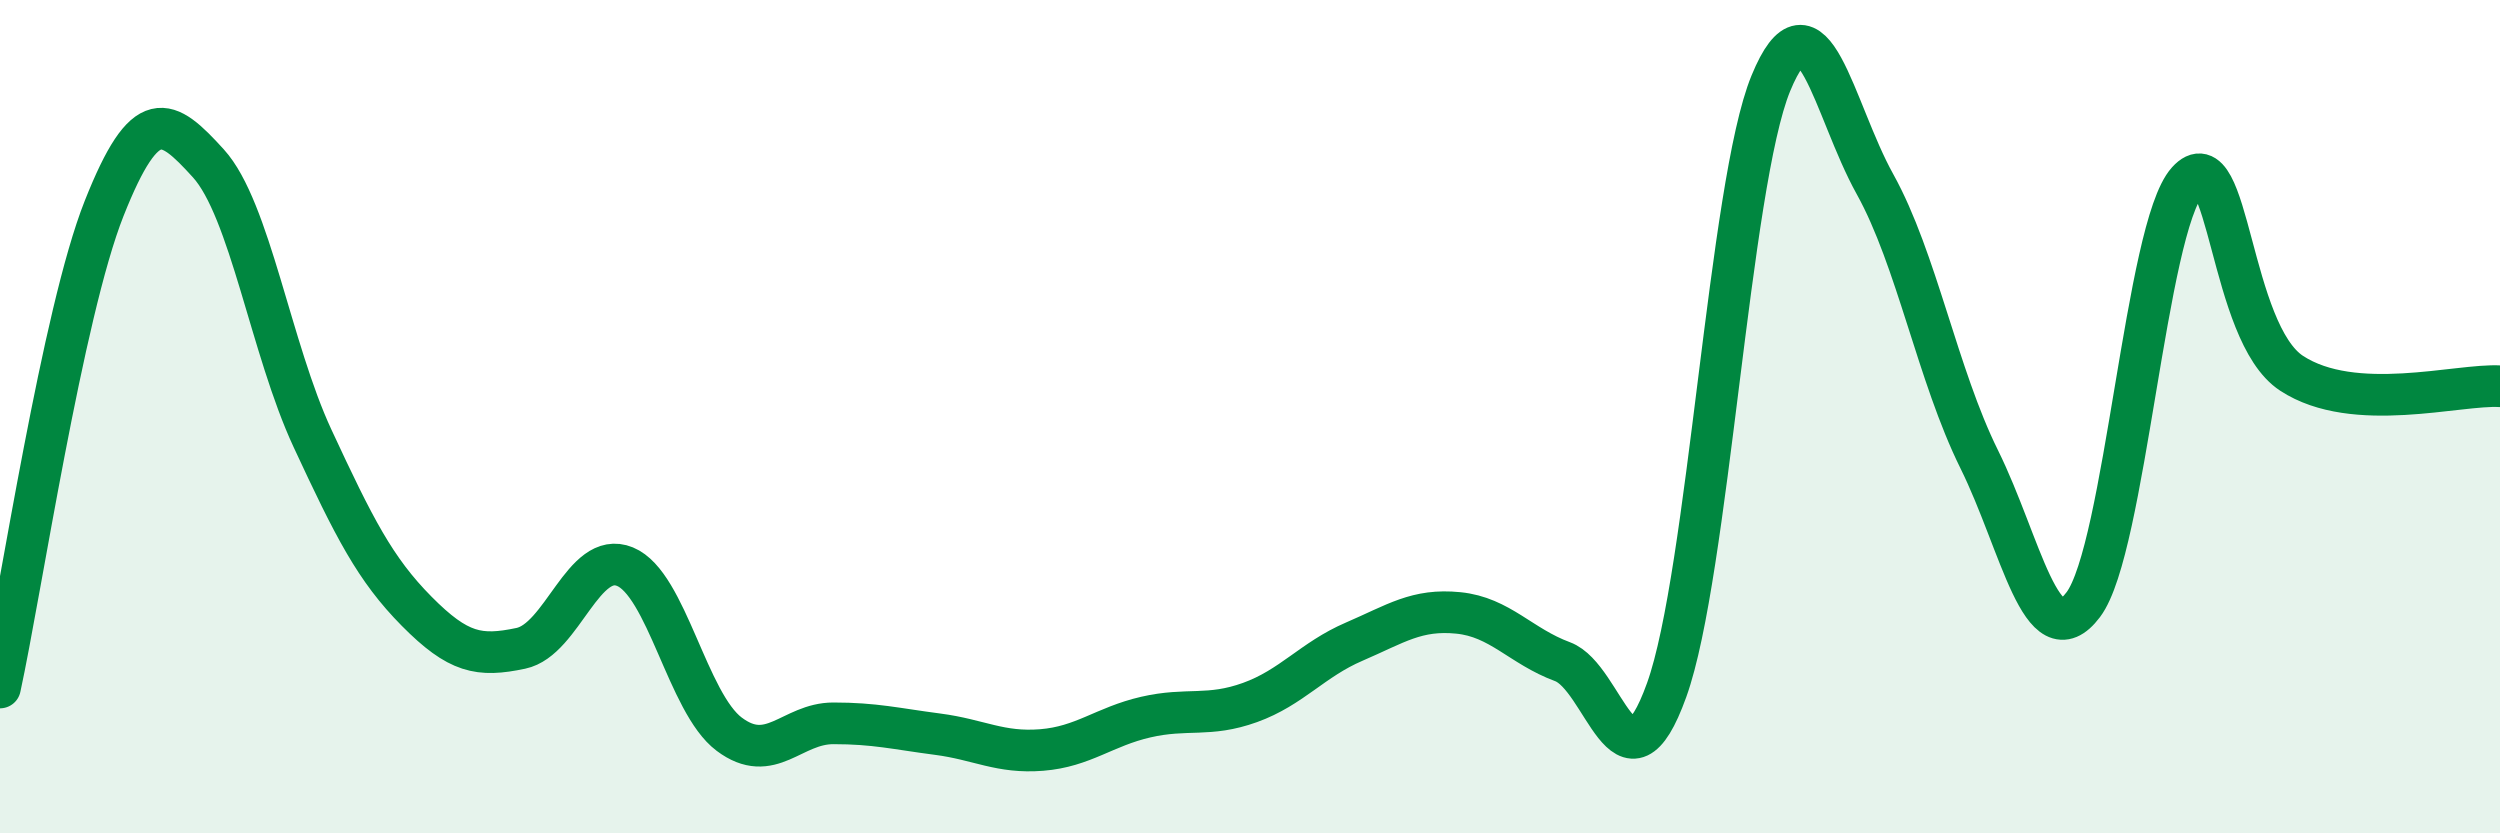 
    <svg width="60" height="20" viewBox="0 0 60 20" xmlns="http://www.w3.org/2000/svg">
      <path
        d="M 0,16.5 C 0.5,14.2 1.5,7.52 2.5,5 C 3.5,2.48 4,2.82 5,3.92 C 6,5.02 6.5,8.37 7.5,10.52 C 8.5,12.67 9,13.66 10,14.67 C 11,15.68 11.5,15.77 12.5,15.56 C 13.5,15.35 14,13.19 15,13.6 C 16,14.01 16.5,16.87 17.5,17.62 C 18.5,18.37 19,17.36 20,17.36 C 21,17.36 21.5,17.49 22.5,17.62 C 23.5,17.75 24,18.08 25,18 C 26,17.92 26.5,17.44 27.5,17.21 C 28.5,16.98 29,17.22 30,16.86 C 31,16.5 31.5,15.83 32.5,15.4 C 33.5,14.97 34,14.61 35,14.71 C 36,14.81 36.5,15.51 37.5,15.88 C 38.5,16.25 39,19.34 40,16.56 C 41,13.78 41.5,4.43 42.5,2 C 43.5,-0.43 44,2.62 45,4.42 C 46,6.22 46.5,9 47.5,11.02 C 48.5,13.04 49,15.84 50,14.51 C 51,13.18 51.5,5.46 52.5,4.35 C 53.5,3.24 53.5,7.98 55,8.96 C 56.5,9.94 59,9.21 60,9.27L60 20L0 20Z"
        fill="#008740"
        opacity="0.1"
        stroke-linecap="round"
        stroke-linejoin="round"
      />
      <path
        d="M 0,16.5 C 0.5,14.2 1.5,7.52 2.5,5 C 3.5,2.48 4,2.82 5,3.92 C 6,5.02 6.5,8.37 7.5,10.52 C 8.5,12.67 9,13.66 10,14.67 C 11,15.68 11.5,15.77 12.5,15.56 C 13.5,15.35 14,13.19 15,13.6 C 16,14.01 16.5,16.87 17.5,17.62 C 18.5,18.37 19,17.36 20,17.36 C 21,17.36 21.5,17.49 22.5,17.62 C 23.5,17.75 24,18.08 25,18 C 26,17.92 26.5,17.44 27.5,17.21 C 28.5,16.98 29,17.22 30,16.86 C 31,16.5 31.5,15.83 32.5,15.4 C 33.5,14.97 34,14.61 35,14.71 C 36,14.81 36.5,15.51 37.5,15.88 C 38.5,16.25 39,19.34 40,16.56 C 41,13.78 41.5,4.43 42.5,2 C 43.5,-0.43 44,2.62 45,4.42 C 46,6.22 46.5,9 47.5,11.02 C 48.5,13.04 49,15.84 50,14.51 C 51,13.18 51.5,5.46 52.5,4.35 C 53.5,3.24 53.5,7.98 55,8.96 C 56.5,9.94 59,9.21 60,9.27"
        stroke="#008740"
        stroke-width="1"
        fill="none"
        stroke-linecap="round"
        stroke-linejoin="round"
      />
    </svg>
  